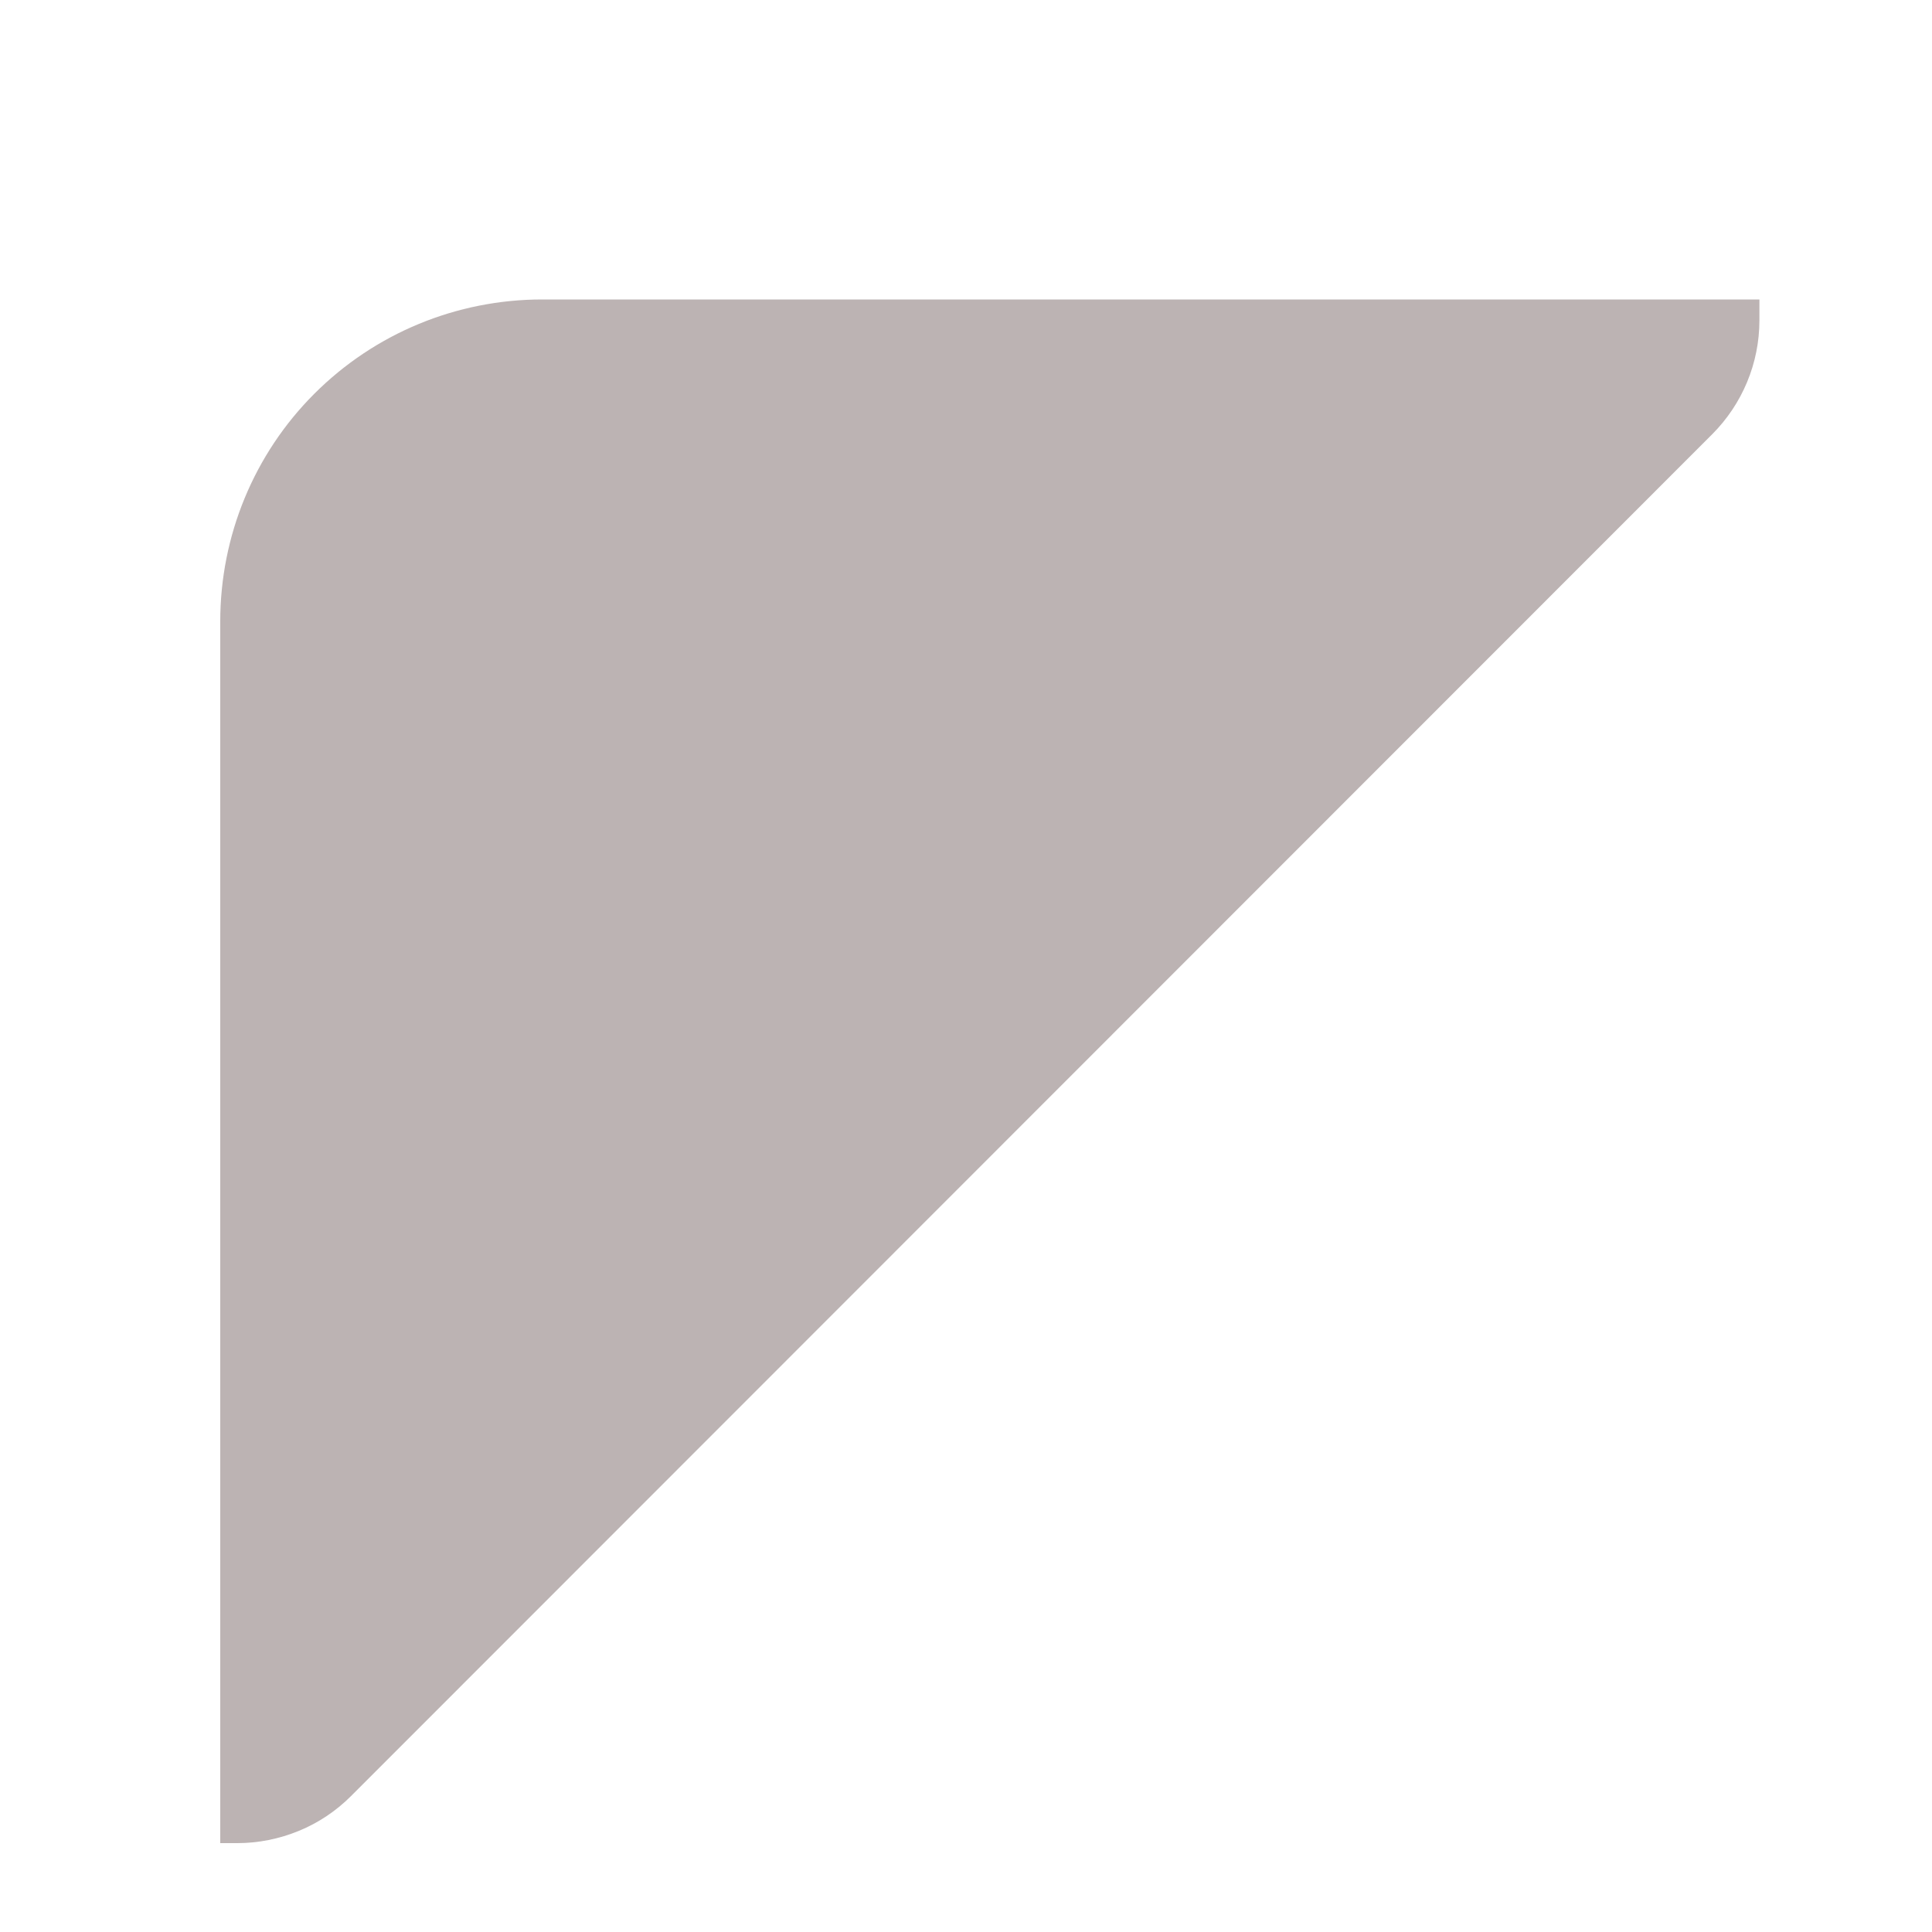 <svg width="6" height="6" viewBox="0 0 6 6" fill="none" xmlns="http://www.w3.org/2000/svg">
<path d="M5.464 0.995V0.93H1.684C1.418 0.93 1.164 1.035 0.976 1.223C0.789 1.41 0.684 1.664 0.684 1.93V5.724H0.737C0.802 5.724 0.867 5.711 0.928 5.686C0.989 5.661 1.044 5.624 1.09 5.578L5.317 1.349C5.411 1.255 5.464 1.128 5.464 0.995Z" fill="#BCB3B3"/>
</svg>
